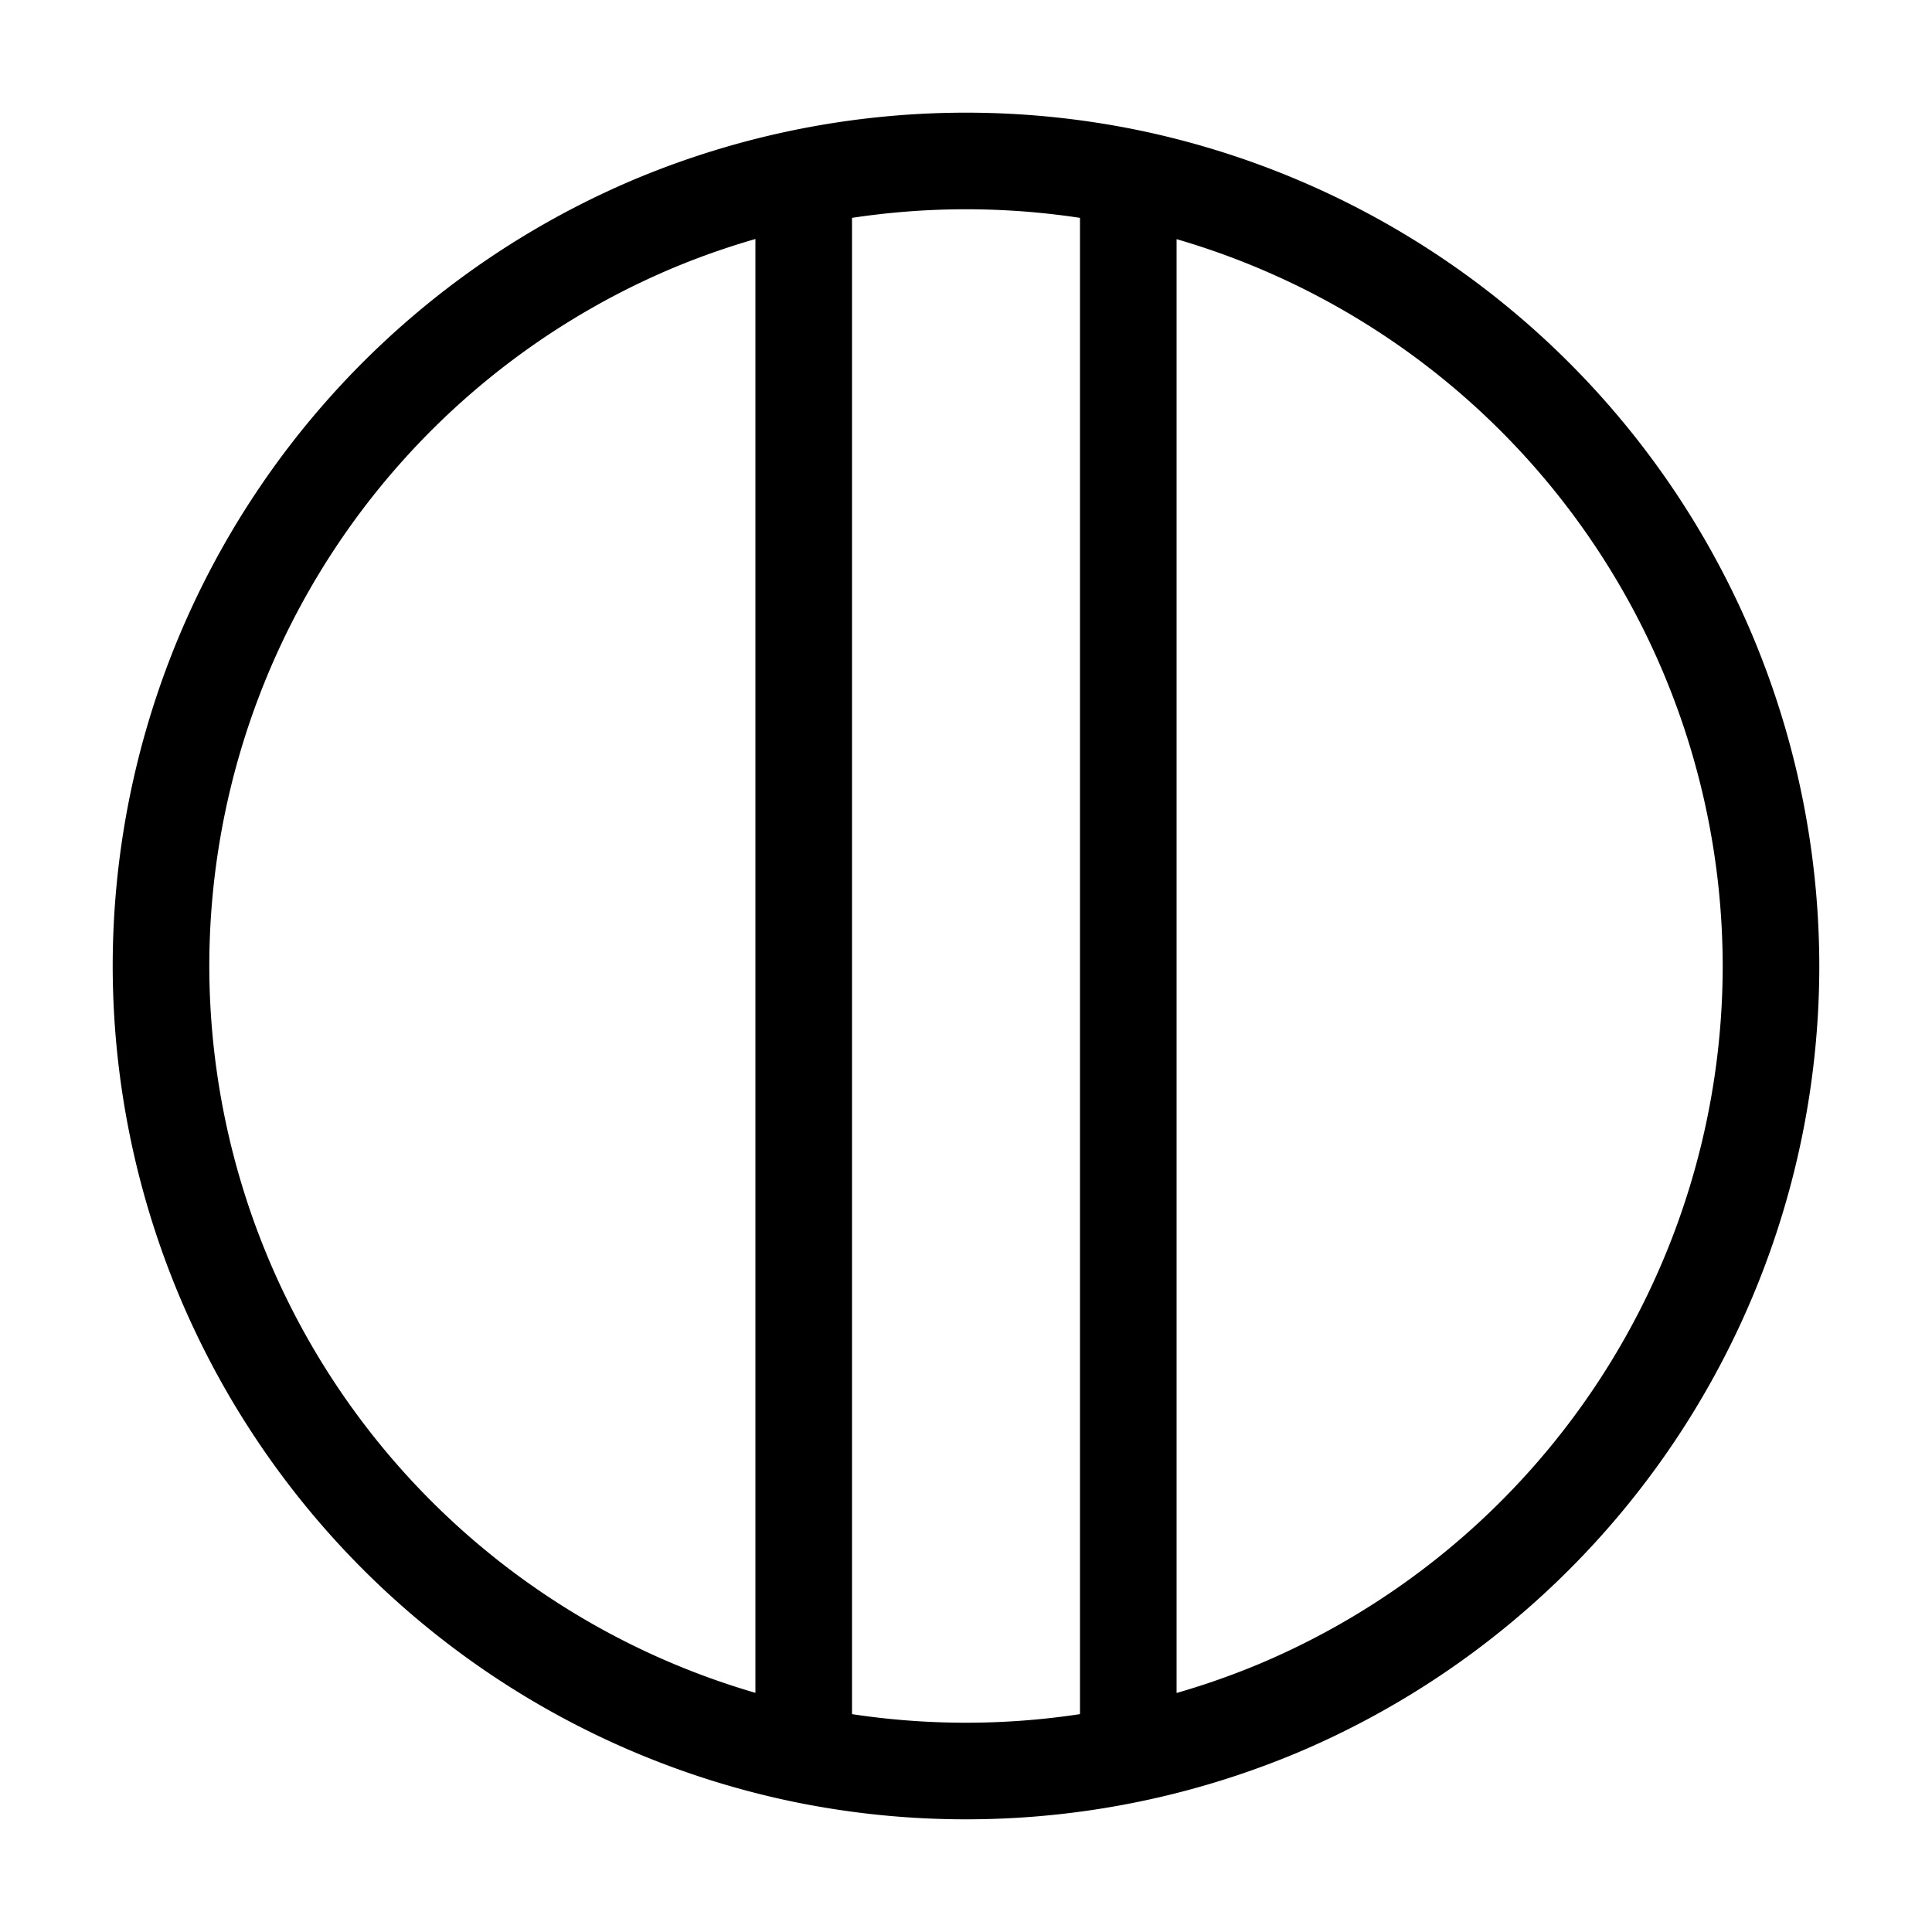 <svg width="16" height="16" viewBox="0 0 12 12" xmlns="http://www.w3.org/2000/svg"><path style="fill:none;stroke:#000;stroke-width:.6;stroke-linecap:butt;stroke-linejoin:miter;stroke-miterlimit:4;stroke-dasharray:none;stroke-opacity:1" d="M4.992 1.102v9.796m2.016-9.796v9.796M11 6a5.007 5.007 0 0 0-3.992-4.898 5.024 5.024 0 0 0-2.954.29A5.007 5.007 0 0 0 1 6a5.007 5.007 0 0 0 3.992 4.898 5.024 5.024 0 0 0 2.954-.29A5.007 5.007 0 0 0 11 6Z"/></svg>